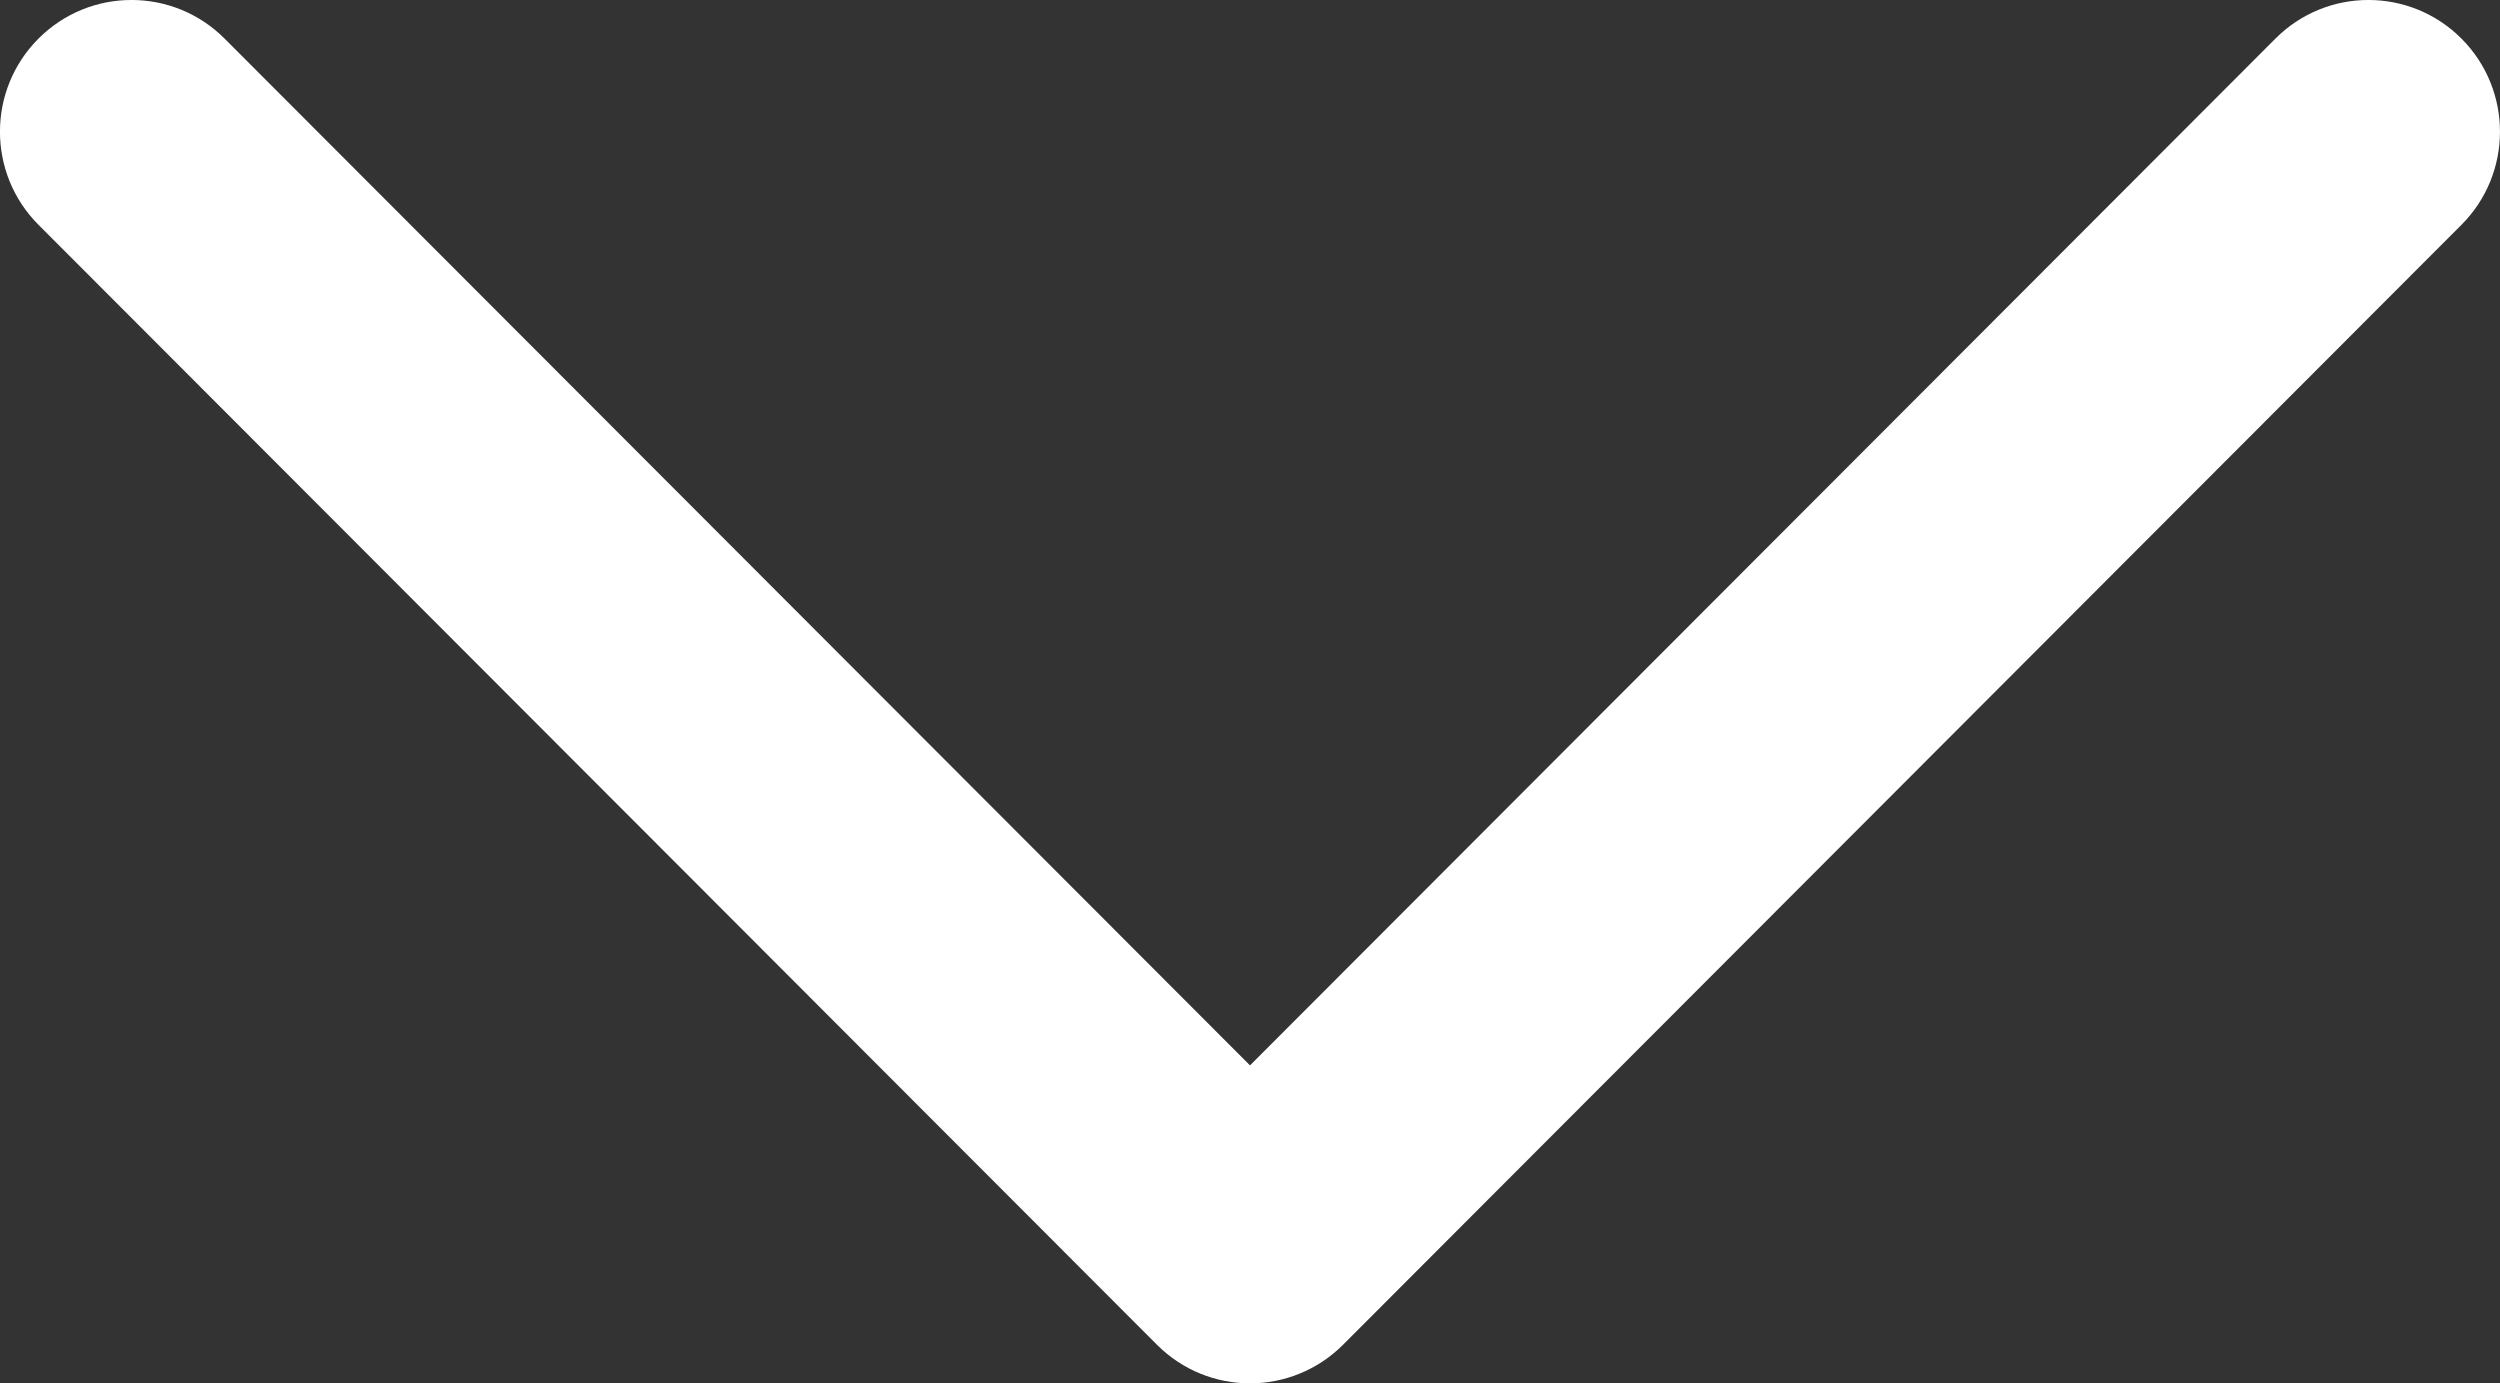 <?xml version="1.0" encoding="utf-8"?>
<!-- Generator: Adobe Illustrator 24.1.2, SVG Export Plug-In . SVG Version: 6.00 Build 0)  -->
<svg version="1.1" id="Layer_1" xmlns="http://www.w3.org/2000/svg" xmlns:xlink="http://www.w3.org/1999/xlink" x="0px" y="0px"
	 viewBox="0 0 425.2 235.28" style="enable-background:new 0 0 425.2 235.28;" xml:space="preserve">
<rect x="0" y="0" width="425.2" height="235.28" fill="#333333" stroke="none"/>
<style type="text/css">
	.st0{fill:#FFFFFF;}
</style>
<path class="st0" d="M212.6,235.28c-5.73,0-11.45-2.19-15.82-6.56L6.55,38.24c-8.74-8.75-8.74-22.93,0-31.68
	c8.74-8.75,22.9-8.75,31.64,0L212.6,181.2L387.01,6.56c8.73-8.75,22.9-8.75,31.63,0c8.74,8.75,8.74,22.93,0,31.68L228.42,228.72
	C224.05,233.09,218.32,235.28,212.6,235.28z"/>
</svg>
